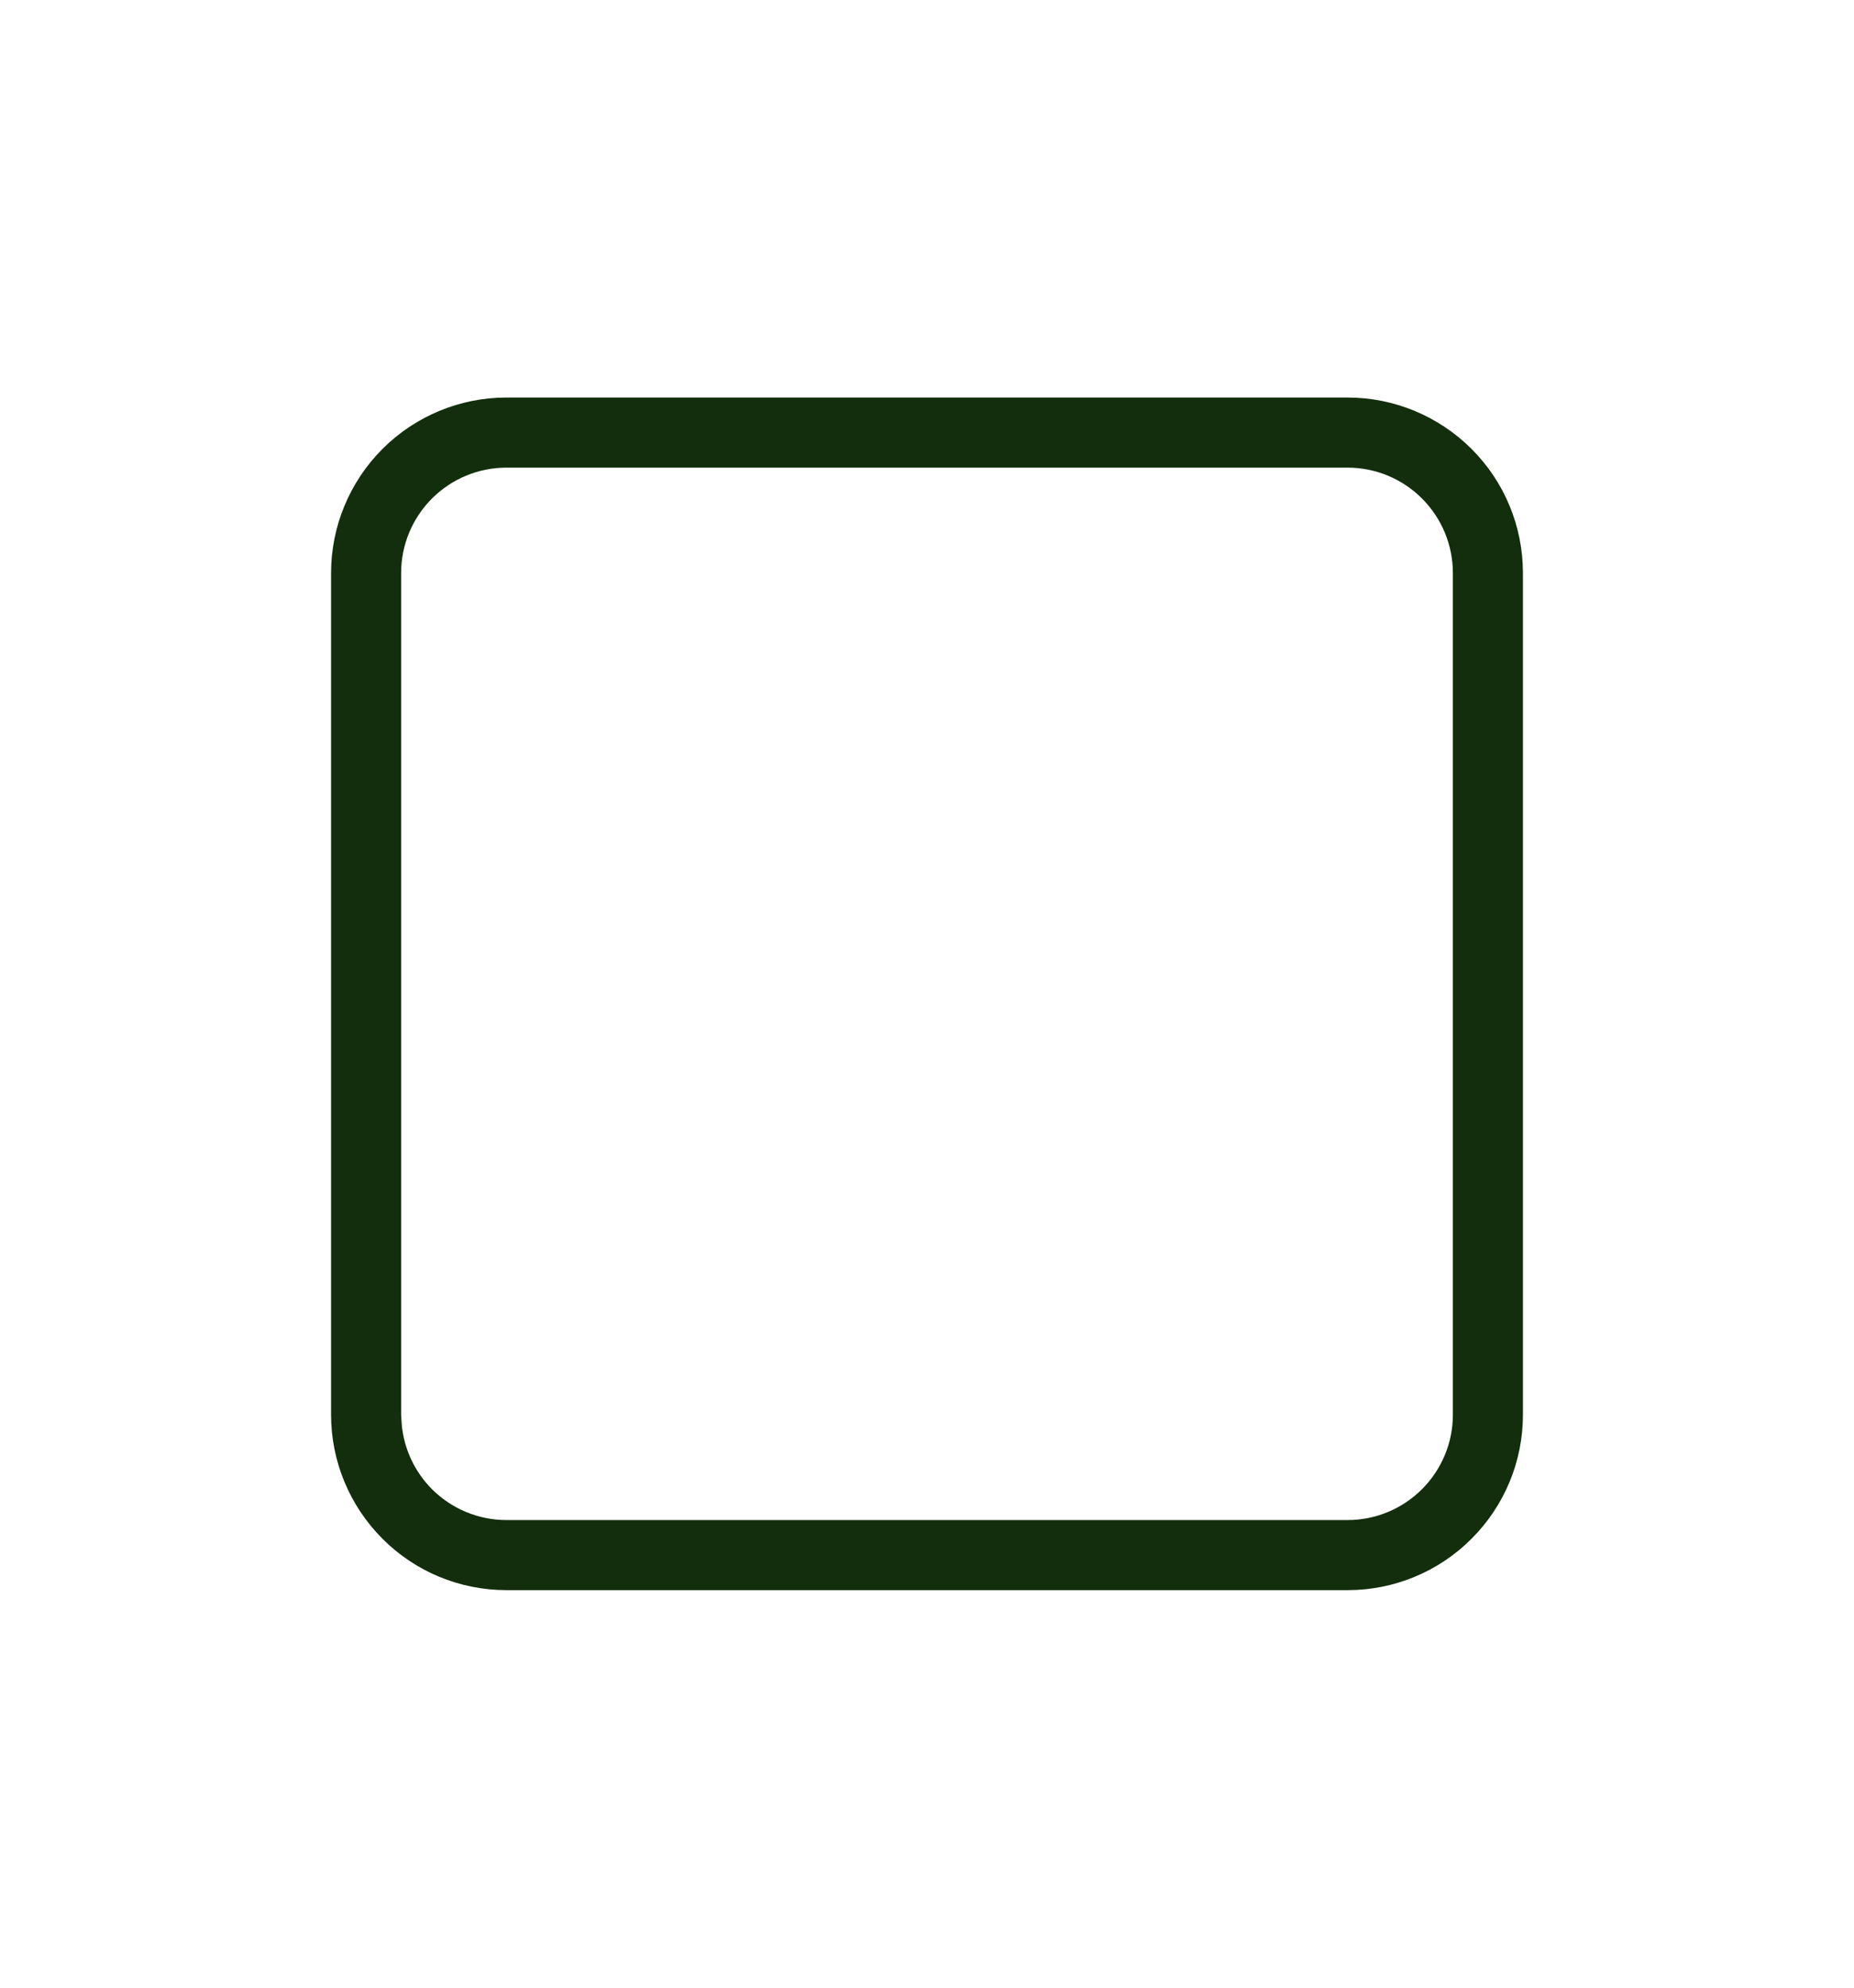 <svg width="14" height="15" viewBox="0 0 14 15" fill="none" xmlns="http://www.w3.org/2000/svg">
<path d="M10.971 4.324C10.971 4.113 10.887 3.911 10.738 3.762C10.589 3.613 10.387 3.529 10.177 3.529H3.824C3.613 3.529 3.411 3.613 3.262 3.762C3.113 3.911 3.029 4.113 3.029 4.324V10.677L3.034 10.755C3.052 10.937 3.132 11.108 3.262 11.238C3.411 11.387 3.613 11.471 3.824 11.471H10.177C10.387 11.471 10.589 11.387 10.738 11.238C10.887 11.089 10.971 10.887 10.971 10.677V4.324ZM11.5 10.677C11.5 11.027 11.361 11.364 11.112 11.612C10.864 11.861 10.527 12 10.177 12H3.824C3.473 12 3.136 11.861 2.888 11.612C2.64 11.364 2.5 11.027 2.5 10.677V4.324C2.5 3.973 2.64 3.636 2.888 3.388C3.136 3.14 3.473 3 3.824 3H10.177C10.527 3 10.864 3.14 11.112 3.388C11.361 3.636 11.5 3.973 11.5 4.324V10.677Z" fill="#122E0C"/>
</svg>
